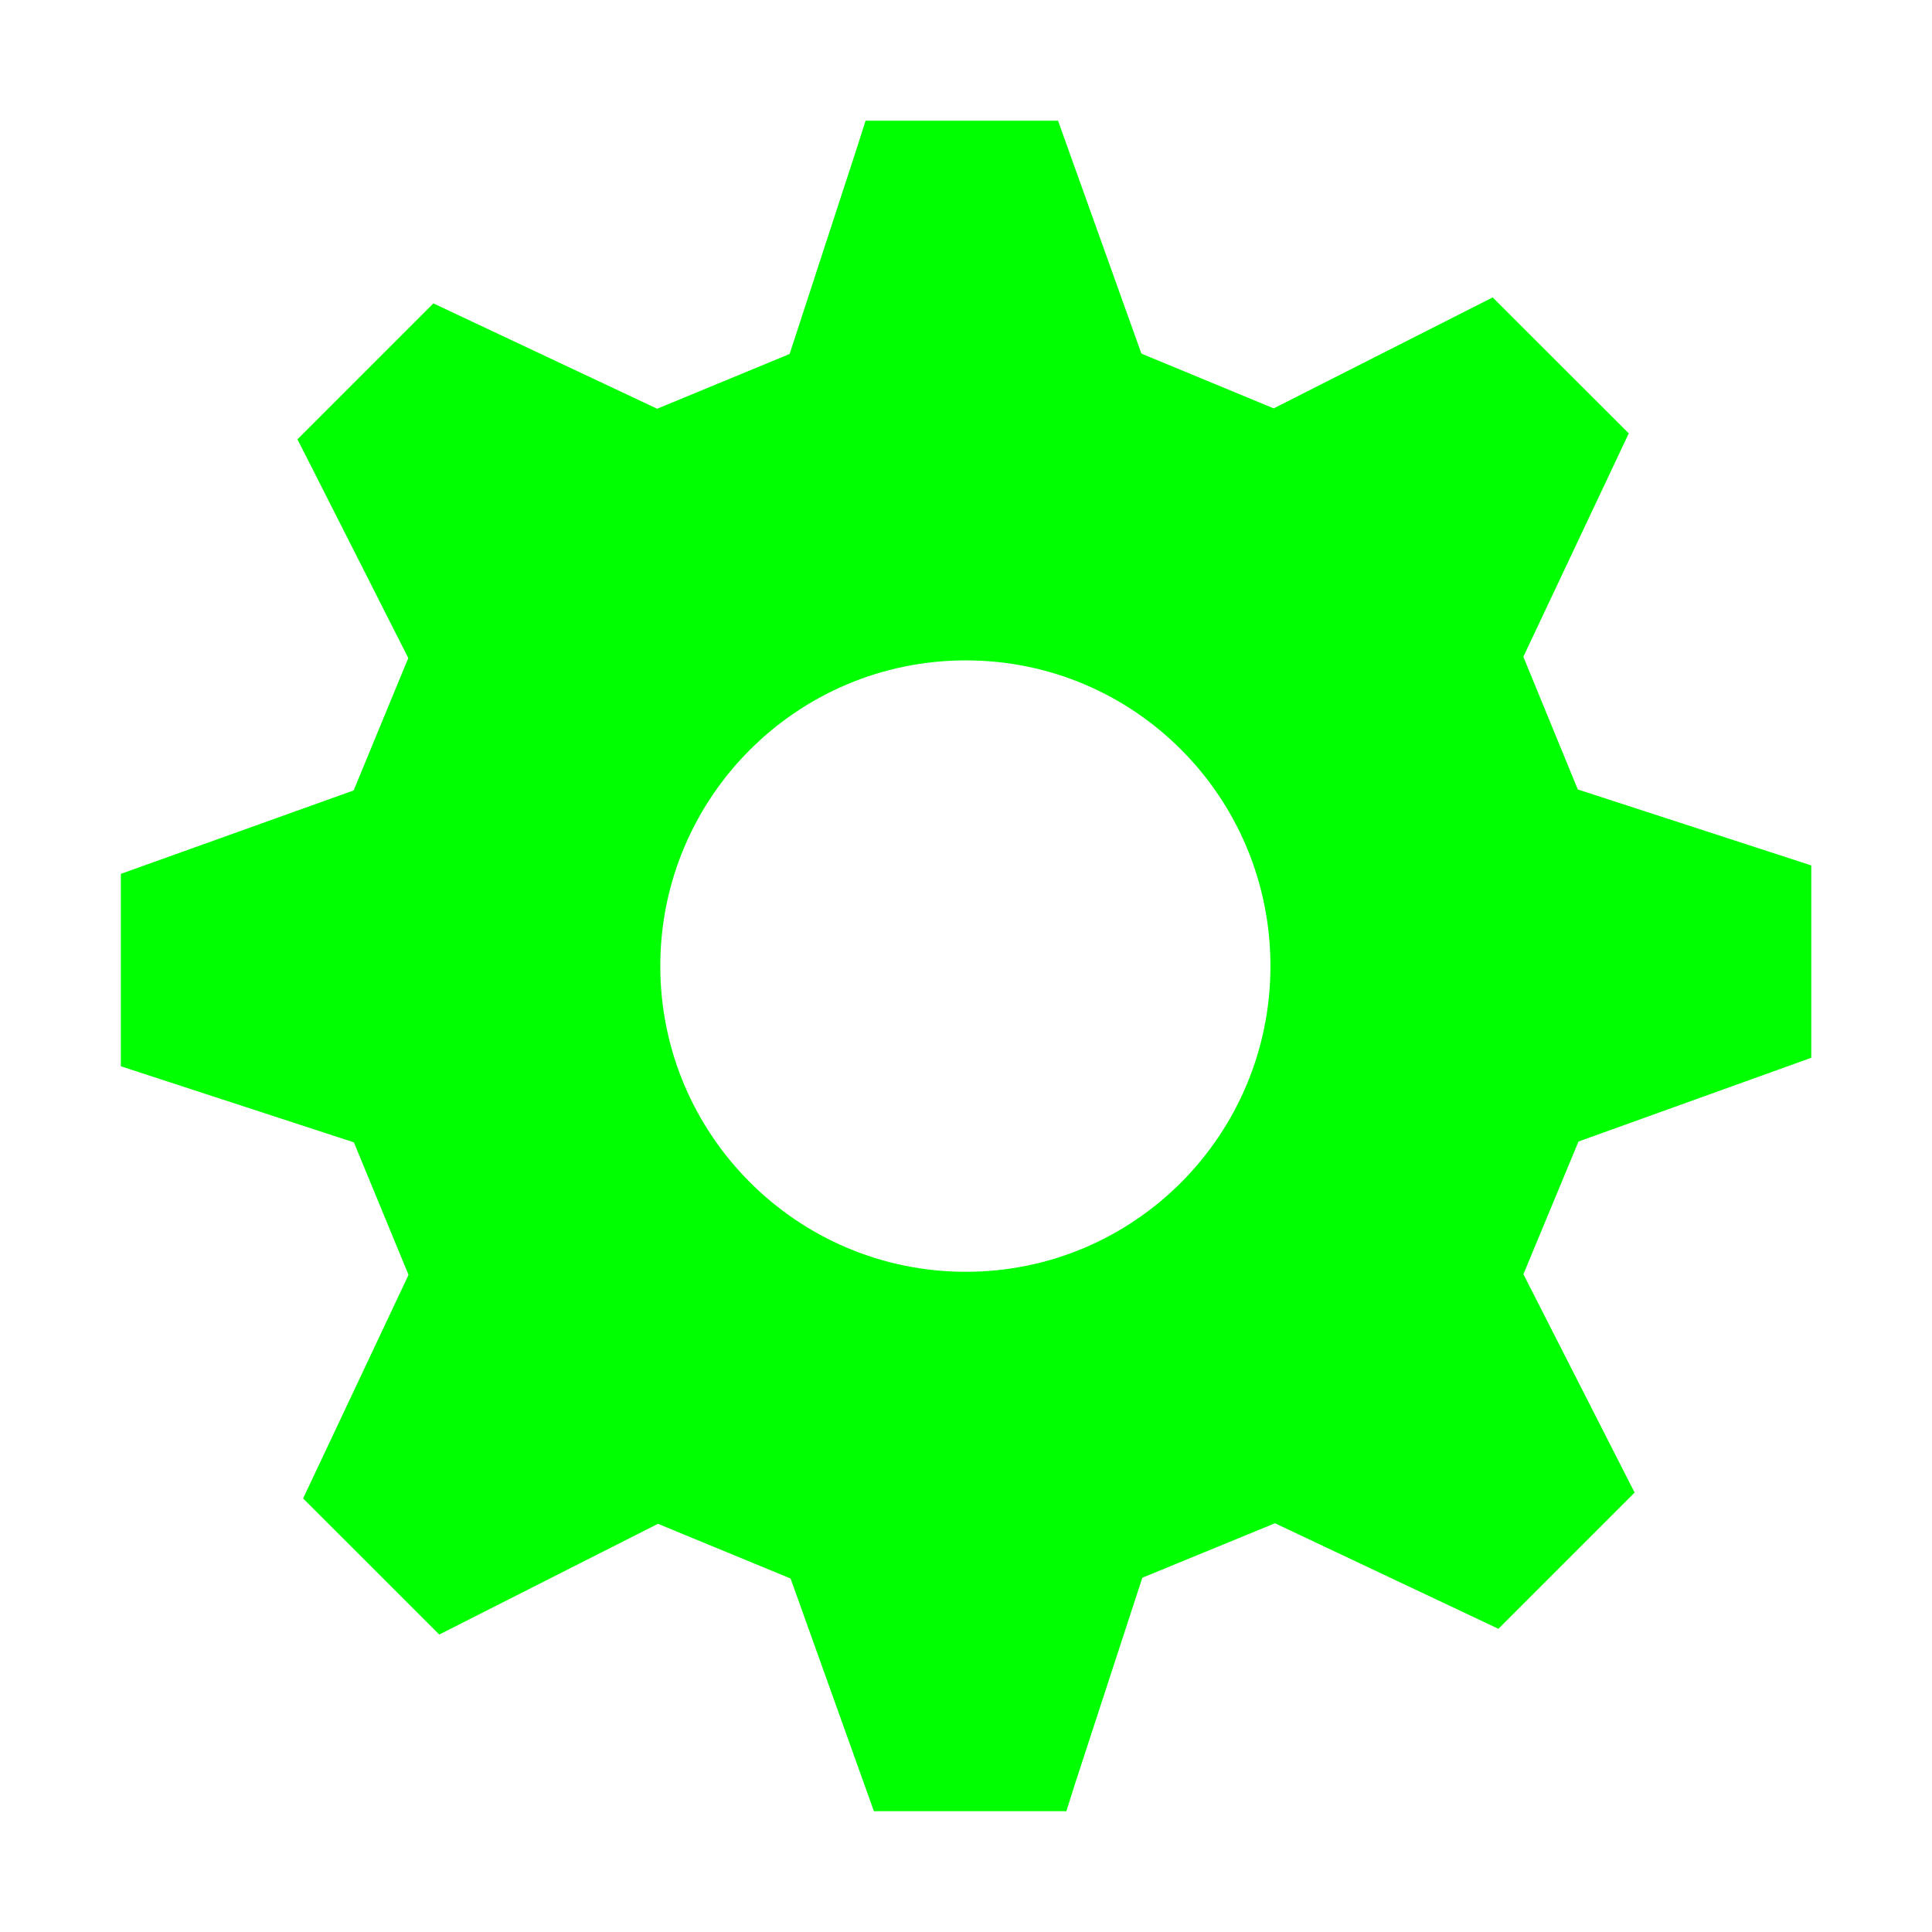 <?xml version="1.0" encoding="UTF-8" standalone="no"?>
<svg
   class="svg-icon"
   style="width: 1em; height: 1em;vertical-align: middle;fill: currentColor;overflow: hidden;"
   viewBox="0 0 1024 1024"
   version="1.1"
   id="svg396"
   sodipodi:docname="geargreen.svg"
   inkscape:version="1.2.2 (732a01da63, 2022-12-09)"
   xmlns:inkscape="http://www.inkscape.org/namespaces/inkscape"
   xmlns:sodipodi="http://sodipodi.sourceforge.net/DTD/sodipodi-0.dtd"
   xmlns="http://www.w3.org/2000/svg"
   xmlns:svg="http://www.w3.org/2000/svg">
  <defs
     id="defs400" />
  <sodipodi:namedview
     id="namedview398"
     pagecolor="#ffffff"
     bordercolor="#000000"
     borderopacity="0.25"
     inkscape:showpageshadow="2"
     inkscape:pageopacity="0.0"
     inkscape:pagecheckerboard="0"
     inkscape:deskcolor="#d1d1d1"
     showgrid="false"
     inkscape:zoom="0.81738281"
     inkscape:cx="512.61171"
     inkscape:cy="512.61171"
     inkscape:window-width="1920"
     inkscape:window-height="1017"
     inkscape:window-x="2712"
     inkscape:window-y="-8"
     inkscape:window-maximized="1"
     inkscape:current-layer="svg396" />
  <path
     d="M511.92 350.016c-89.408 0-161.952 72.544-161.952 162.016 0 89.376 72.544 162.048 161.952 162.048s161.44-72.672 161.44-162.048c0-89.472-72-162.016-161.44-162.016zM836.624 605.056l-29.184 70.304 58.944 115.744-72.192 72.192-118.432-55.936-70.304 28.864-35.68 109.248-4.576 14.496-102.016 0-44.16-123.328-70.304-28.992-115.904 58.688-72.16-72.128 55.872-118.496-28.96-70.24-123.52-40.32 0-101.984 123.392-44.224 28.96-70.176-51.904-102.464-6.848-13.44 72.064-72.064 118.592 55.84 70.208-29.024 35.648-109.184 4.608-14.464 102.016 0 44.192 123.456 70.112 29.024 116.064-58.816 72.128 72.064-55.872 118.4 28.864 70.336 123.744 40.256 0 101.952-123.36 44.384z"
     id="path394"
     style="fill:#00ff00" />
</svg>
